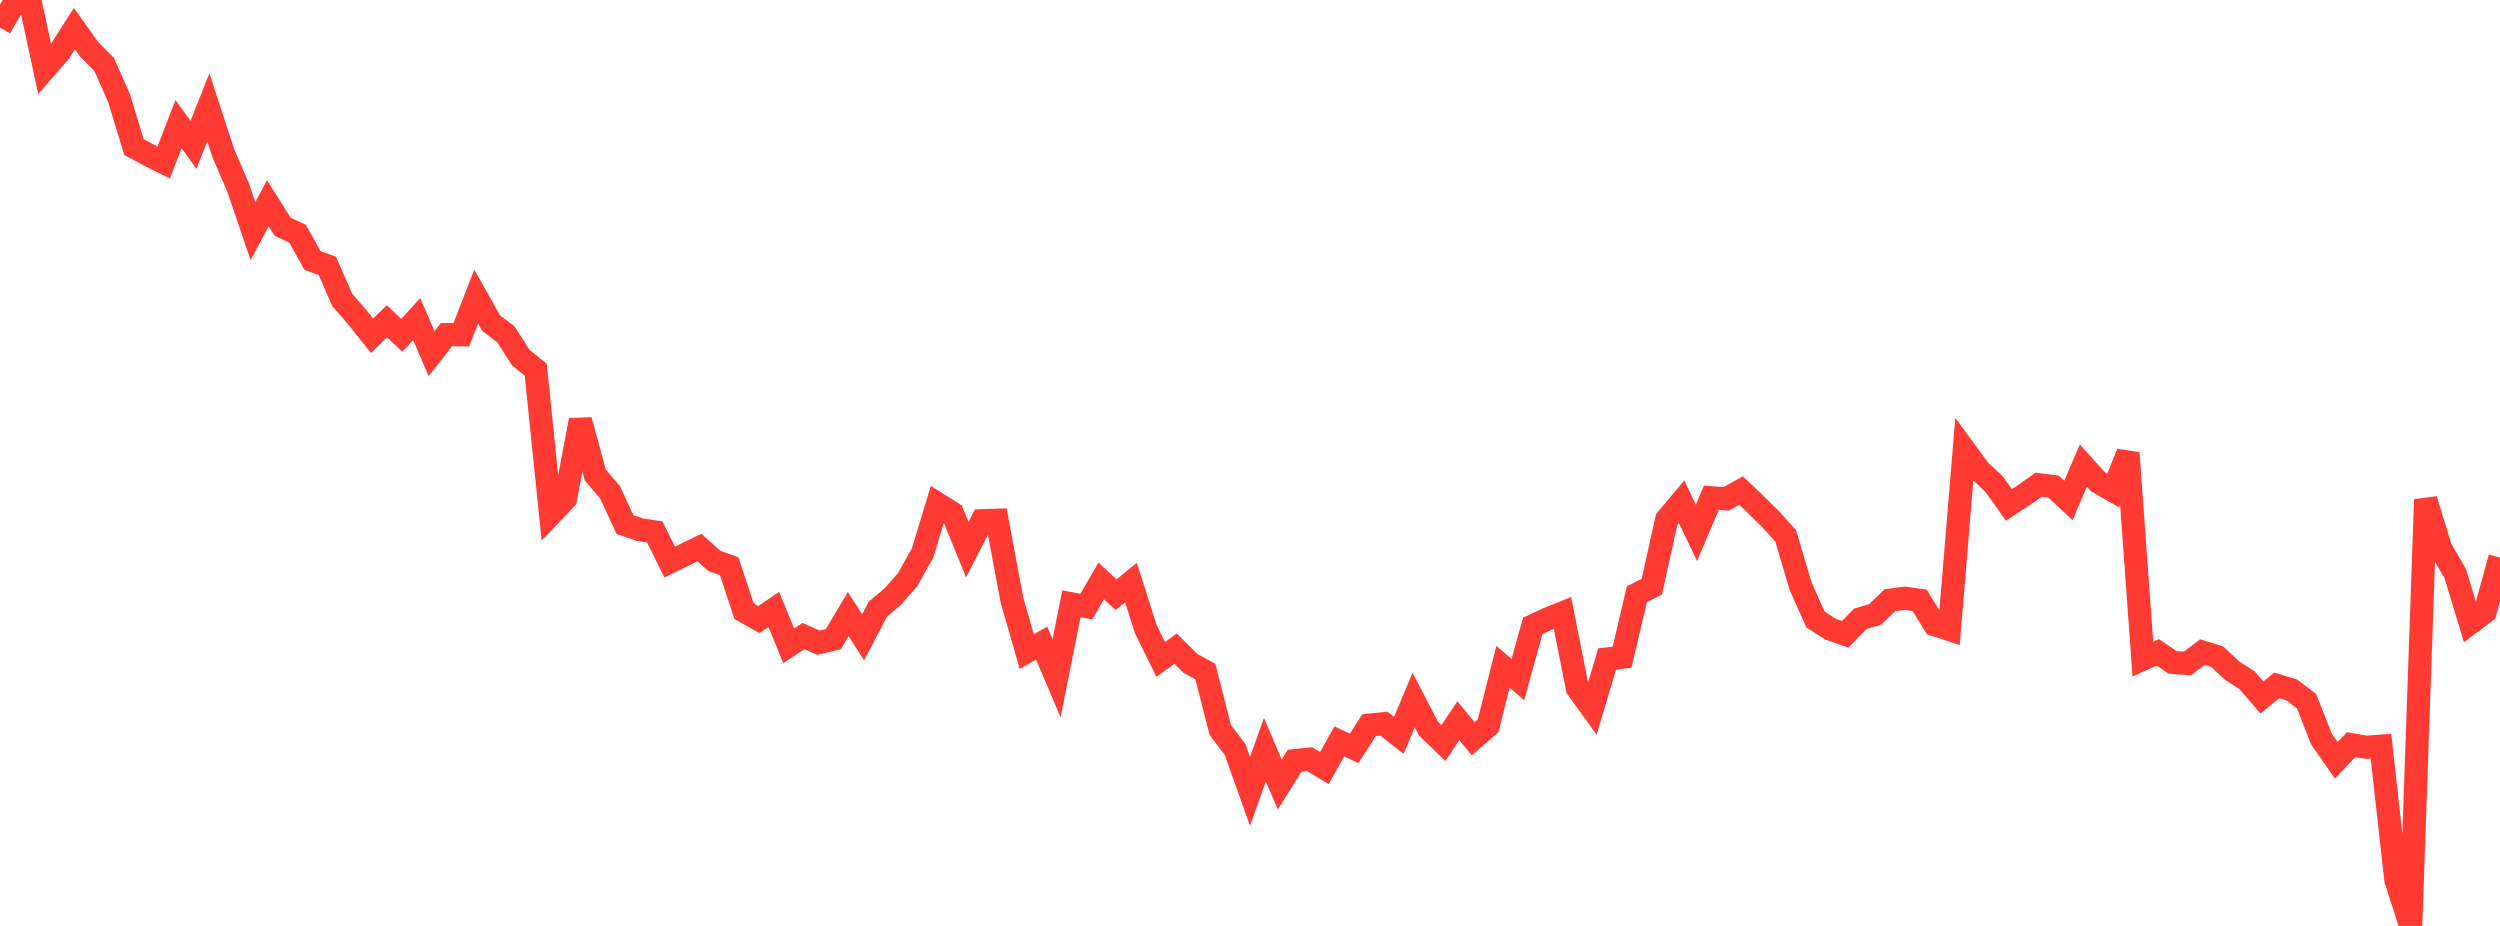 <?xml version="1.0" standalone="no"?>
<!DOCTYPE svg PUBLIC "-//W3C//DTD SVG 1.1//EN" "http://www.w3.org/Graphics/SVG/1.1/DTD/svg11.dtd">

<svg width="135" height="50" viewBox="0 0 135 50" preserveAspectRatio="none" 
  xmlns="http://www.w3.org/2000/svg"
  xmlns:xlink="http://www.w3.org/1999/xlink">


<polyline points="0.0, 1.488 0.804, 0.108 1.607, 0.0 2.411, 3.726 3.214, 2.802 4.018, 1.543 4.821, 2.671 5.625, 3.481 6.429, 5.297 7.232, 7.938 8.036, 8.374 8.839, 8.774 9.643, 6.702 10.446, 7.823 11.25, 5.797 12.054, 8.263 12.857, 10.125 13.661, 12.483 14.464, 10.977 15.268, 12.249 16.071, 12.621 16.875, 14.067 17.679, 14.358 18.482, 16.198 19.286, 17.125 20.089, 18.131 20.893, 17.348 21.696, 18.108 22.5, 17.233 23.304, 19.098 24.107, 18.071 24.911, 18.078 25.714, 16.017 26.518, 17.445 27.321, 18.06 28.125, 19.313 28.929, 19.966 29.732, 27.782 30.536, 26.938 31.339, 22.689 32.143, 25.646 32.946, 26.591 33.75, 28.329 34.554, 28.601 35.357, 28.723 36.161, 30.35 36.964, 29.957 37.768, 29.569 38.571, 30.286 39.375, 30.579 40.179, 33.003 40.982, 33.454 41.786, 32.91 42.589, 34.872 43.393, 34.346 44.196, 34.706 45.0, 34.513 45.804, 33.16 46.607, 34.415 47.411, 32.888 48.214, 32.208 49.018, 31.291 49.821, 29.853 50.625, 27.202 51.429, 27.708 52.232, 29.681 53.036, 28.118 53.839, 28.091 54.643, 32.399 55.446, 35.187 56.25, 34.728 57.054, 36.623 57.857, 32.608 58.661, 32.757 59.464, 31.369 60.268, 32.114 61.071, 31.458 61.875, 33.978 62.679, 35.608 63.482, 35.027 64.286, 35.828 65.089, 36.264 65.893, 39.417 66.696, 40.473 67.5, 42.733 68.304, 40.482 69.107, 42.365 69.911, 41.075 70.714, 40.993 71.518, 41.473 72.321, 40.036 73.125, 40.411 73.929, 39.16 74.732, 39.076 75.536, 39.712 76.339, 37.801 77.143, 39.35 77.946, 40.125 78.75, 38.916 79.554, 39.894 80.357, 39.198 81.161, 36.01 81.964, 36.697 82.768, 33.797 83.571, 33.423 84.375, 33.101 85.179, 37.165 85.982, 38.279 86.786, 35.585 87.589, 35.491 88.393, 32.086 89.196, 31.686 90.0, 28.05 90.804, 27.091 91.607, 28.775 92.411, 26.88 93.214, 26.939 94.018, 26.491 94.821, 27.255 95.625, 28.048 96.429, 28.944 97.232, 31.655 98.036, 33.454 98.839, 33.971 99.643, 34.252 100.446, 33.419 101.25, 33.183 102.054, 32.414 102.857, 32.303 103.661, 32.417 104.464, 33.729 105.268, 33.991 106.071, 24.285 106.875, 25.384 107.679, 26.139 108.482, 27.266 109.286, 26.737 110.089, 26.172 110.893, 26.277 111.696, 27.023 112.5, 25.143 113.304, 26.031 114.107, 26.493 114.911, 24.46 115.714, 35.592 116.518, 35.226 117.321, 35.769 118.125, 35.827 118.929, 35.214 119.732, 35.463 120.536, 36.216 121.339, 36.73 122.143, 37.662 122.946, 37.014 123.75, 37.255 124.554, 37.865 125.357, 39.91 126.161, 41.056 126.964, 40.211 127.768, 40.35 128.571, 40.293 129.375, 47.506 130.179, 50.0 130.982, 26.976 131.786, 29.587 132.589, 30.988 133.393, 33.645 134.196, 33.043 135.0, 30.108" fill="none" stroke="#ff3a33" stroke-width="1.25"/>

</svg>